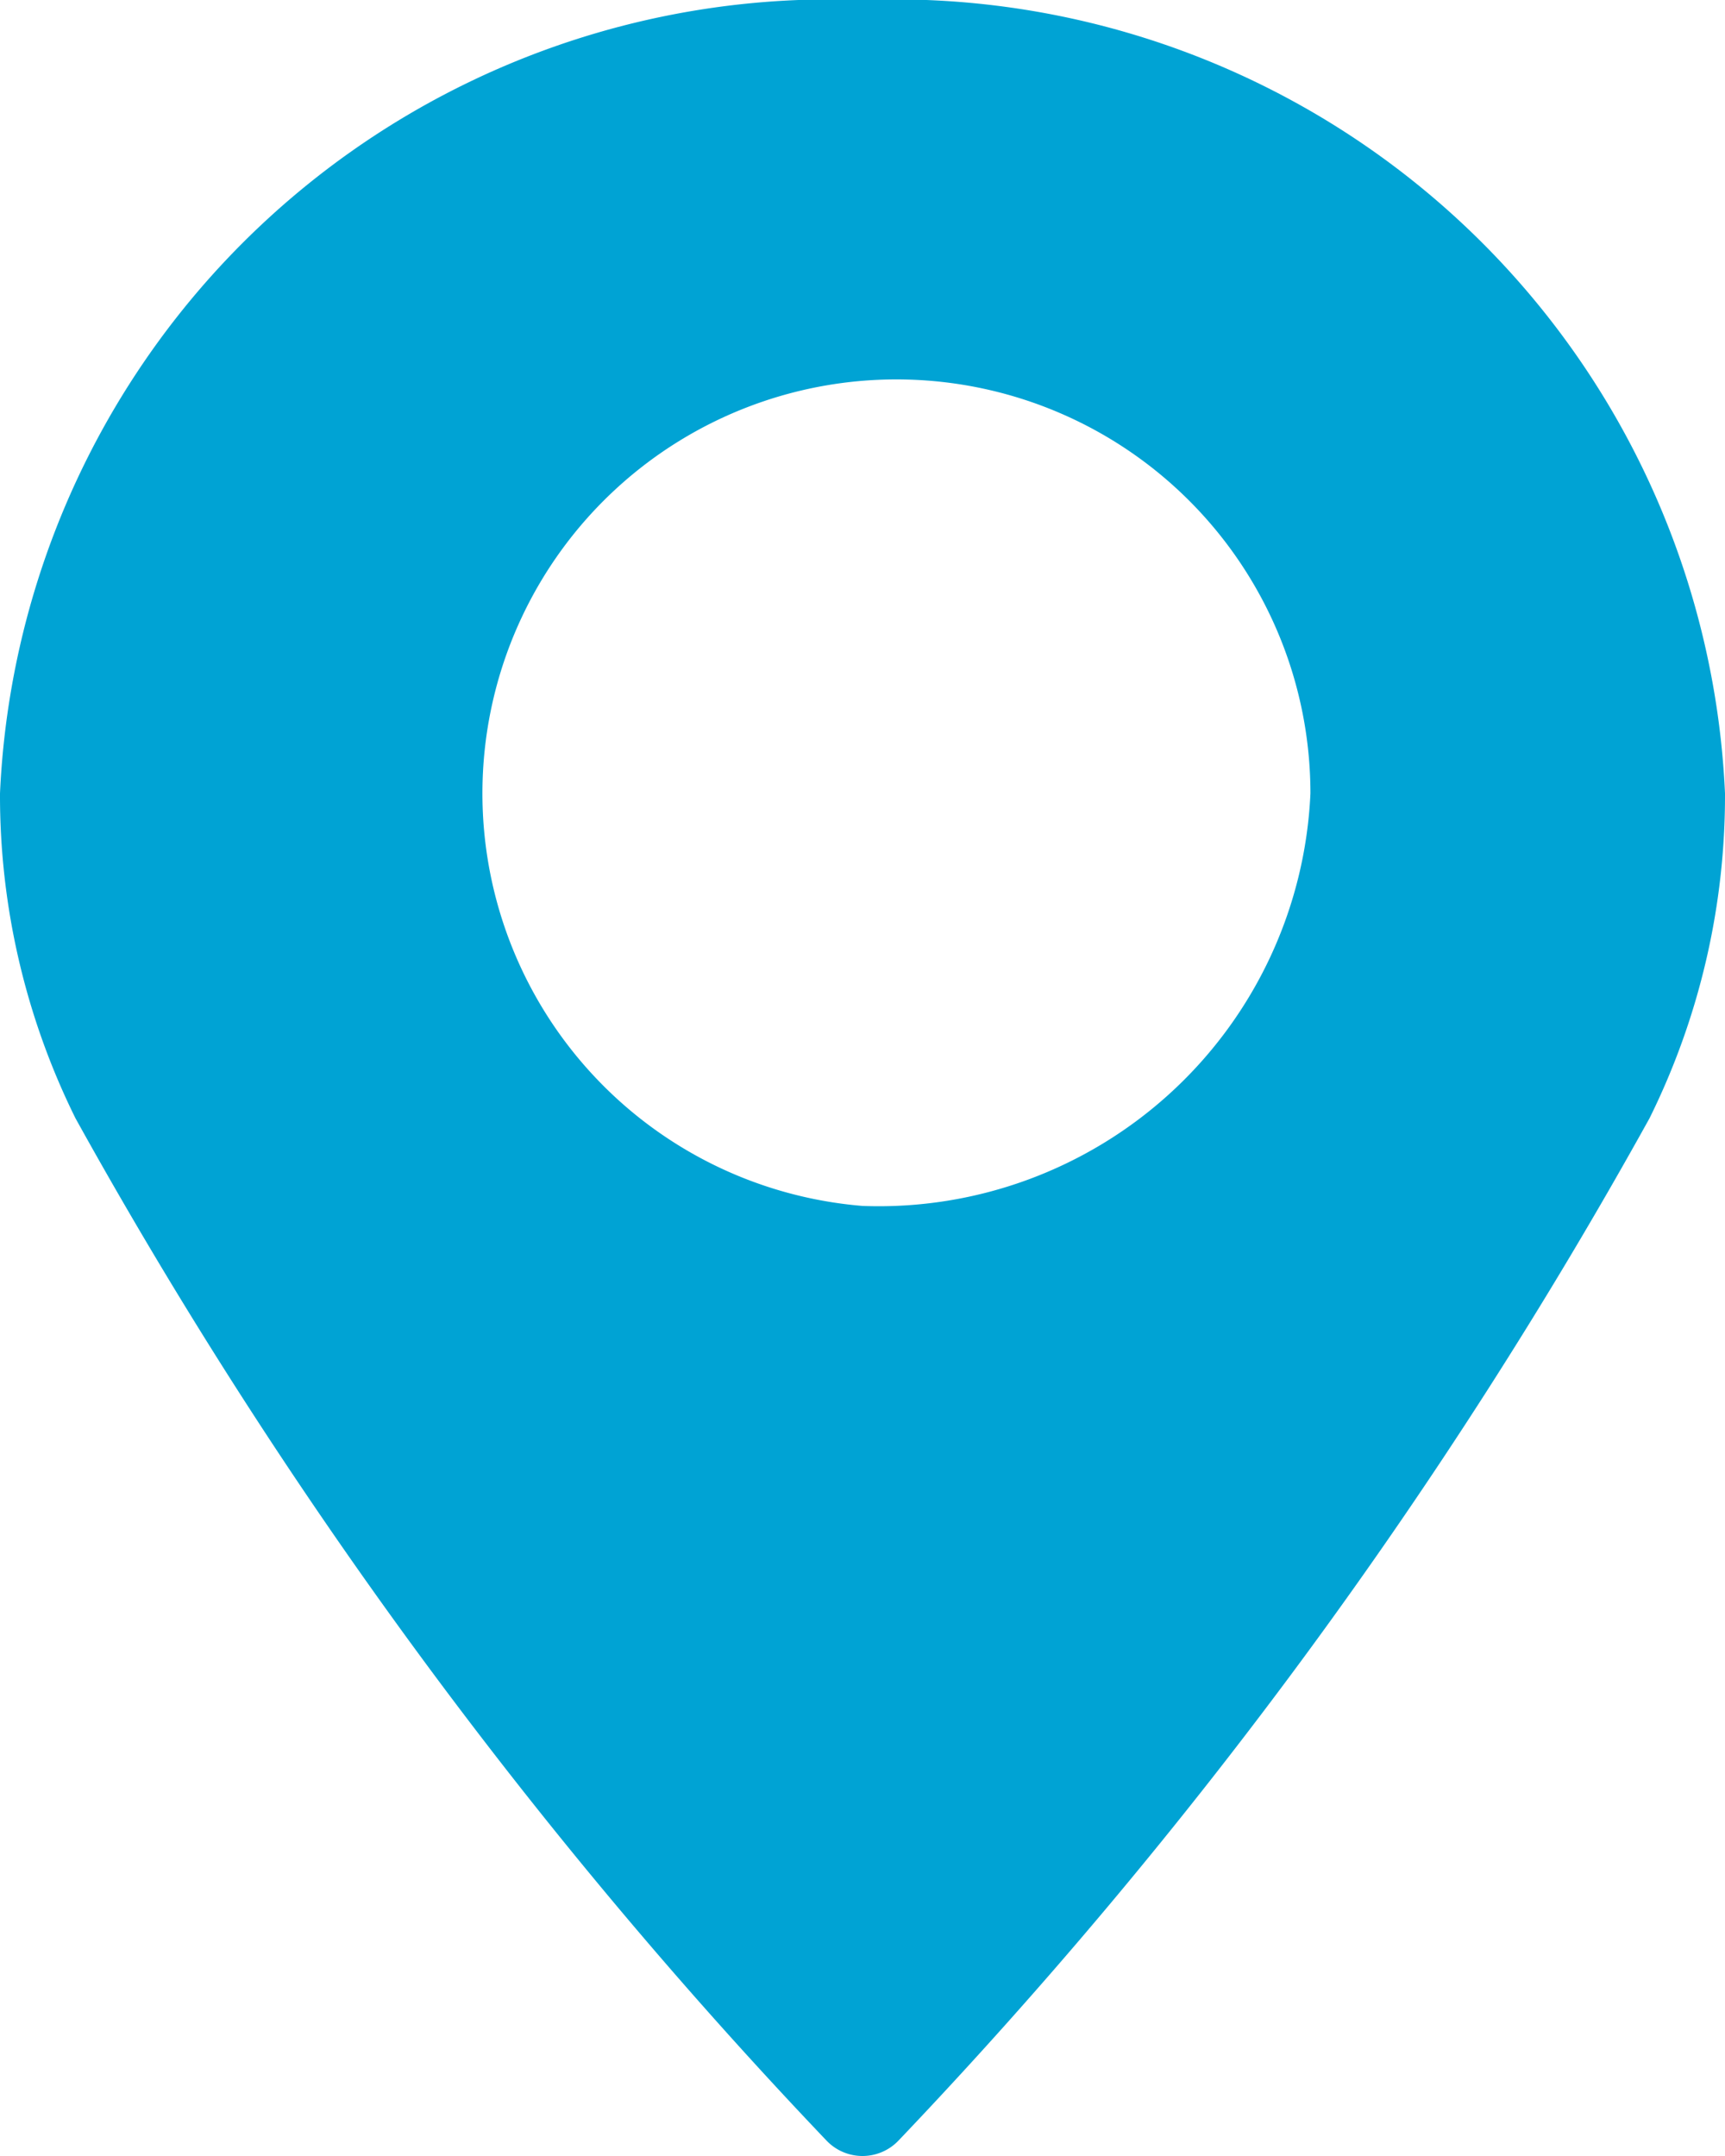 <svg xmlns="http://www.w3.org/2000/svg" width="12" height="15" viewBox="0 0 12 15">
<defs>
    <style>
      .cls-1 {
        fill: #00a3d4;
        fill-rule: evenodd;
      }
    </style>
  </defs>
  <path id="Forma_1" data-name="Forma 1" class="cls-1" d="M941,5511a5.784,5.784,0,0,0-6,5.52,5.061,5.061,0,0,0,.525,2.26,34.654,34.654,0,0,0,5.222,7.11,0.346,0.346,0,0,0,.506,0,34.654,34.654,0,0,0,5.222-7.11,5.061,5.061,0,0,0,.525-2.26A5.784,5.784,0,0,0,941,5511Zm0,8.39a2.88,2.88,0,1,1,3.116-2.87A3.006,3.006,0,0,1,941,5519.39Z" transform="translate(-935 -5511)"/>
</svg>
